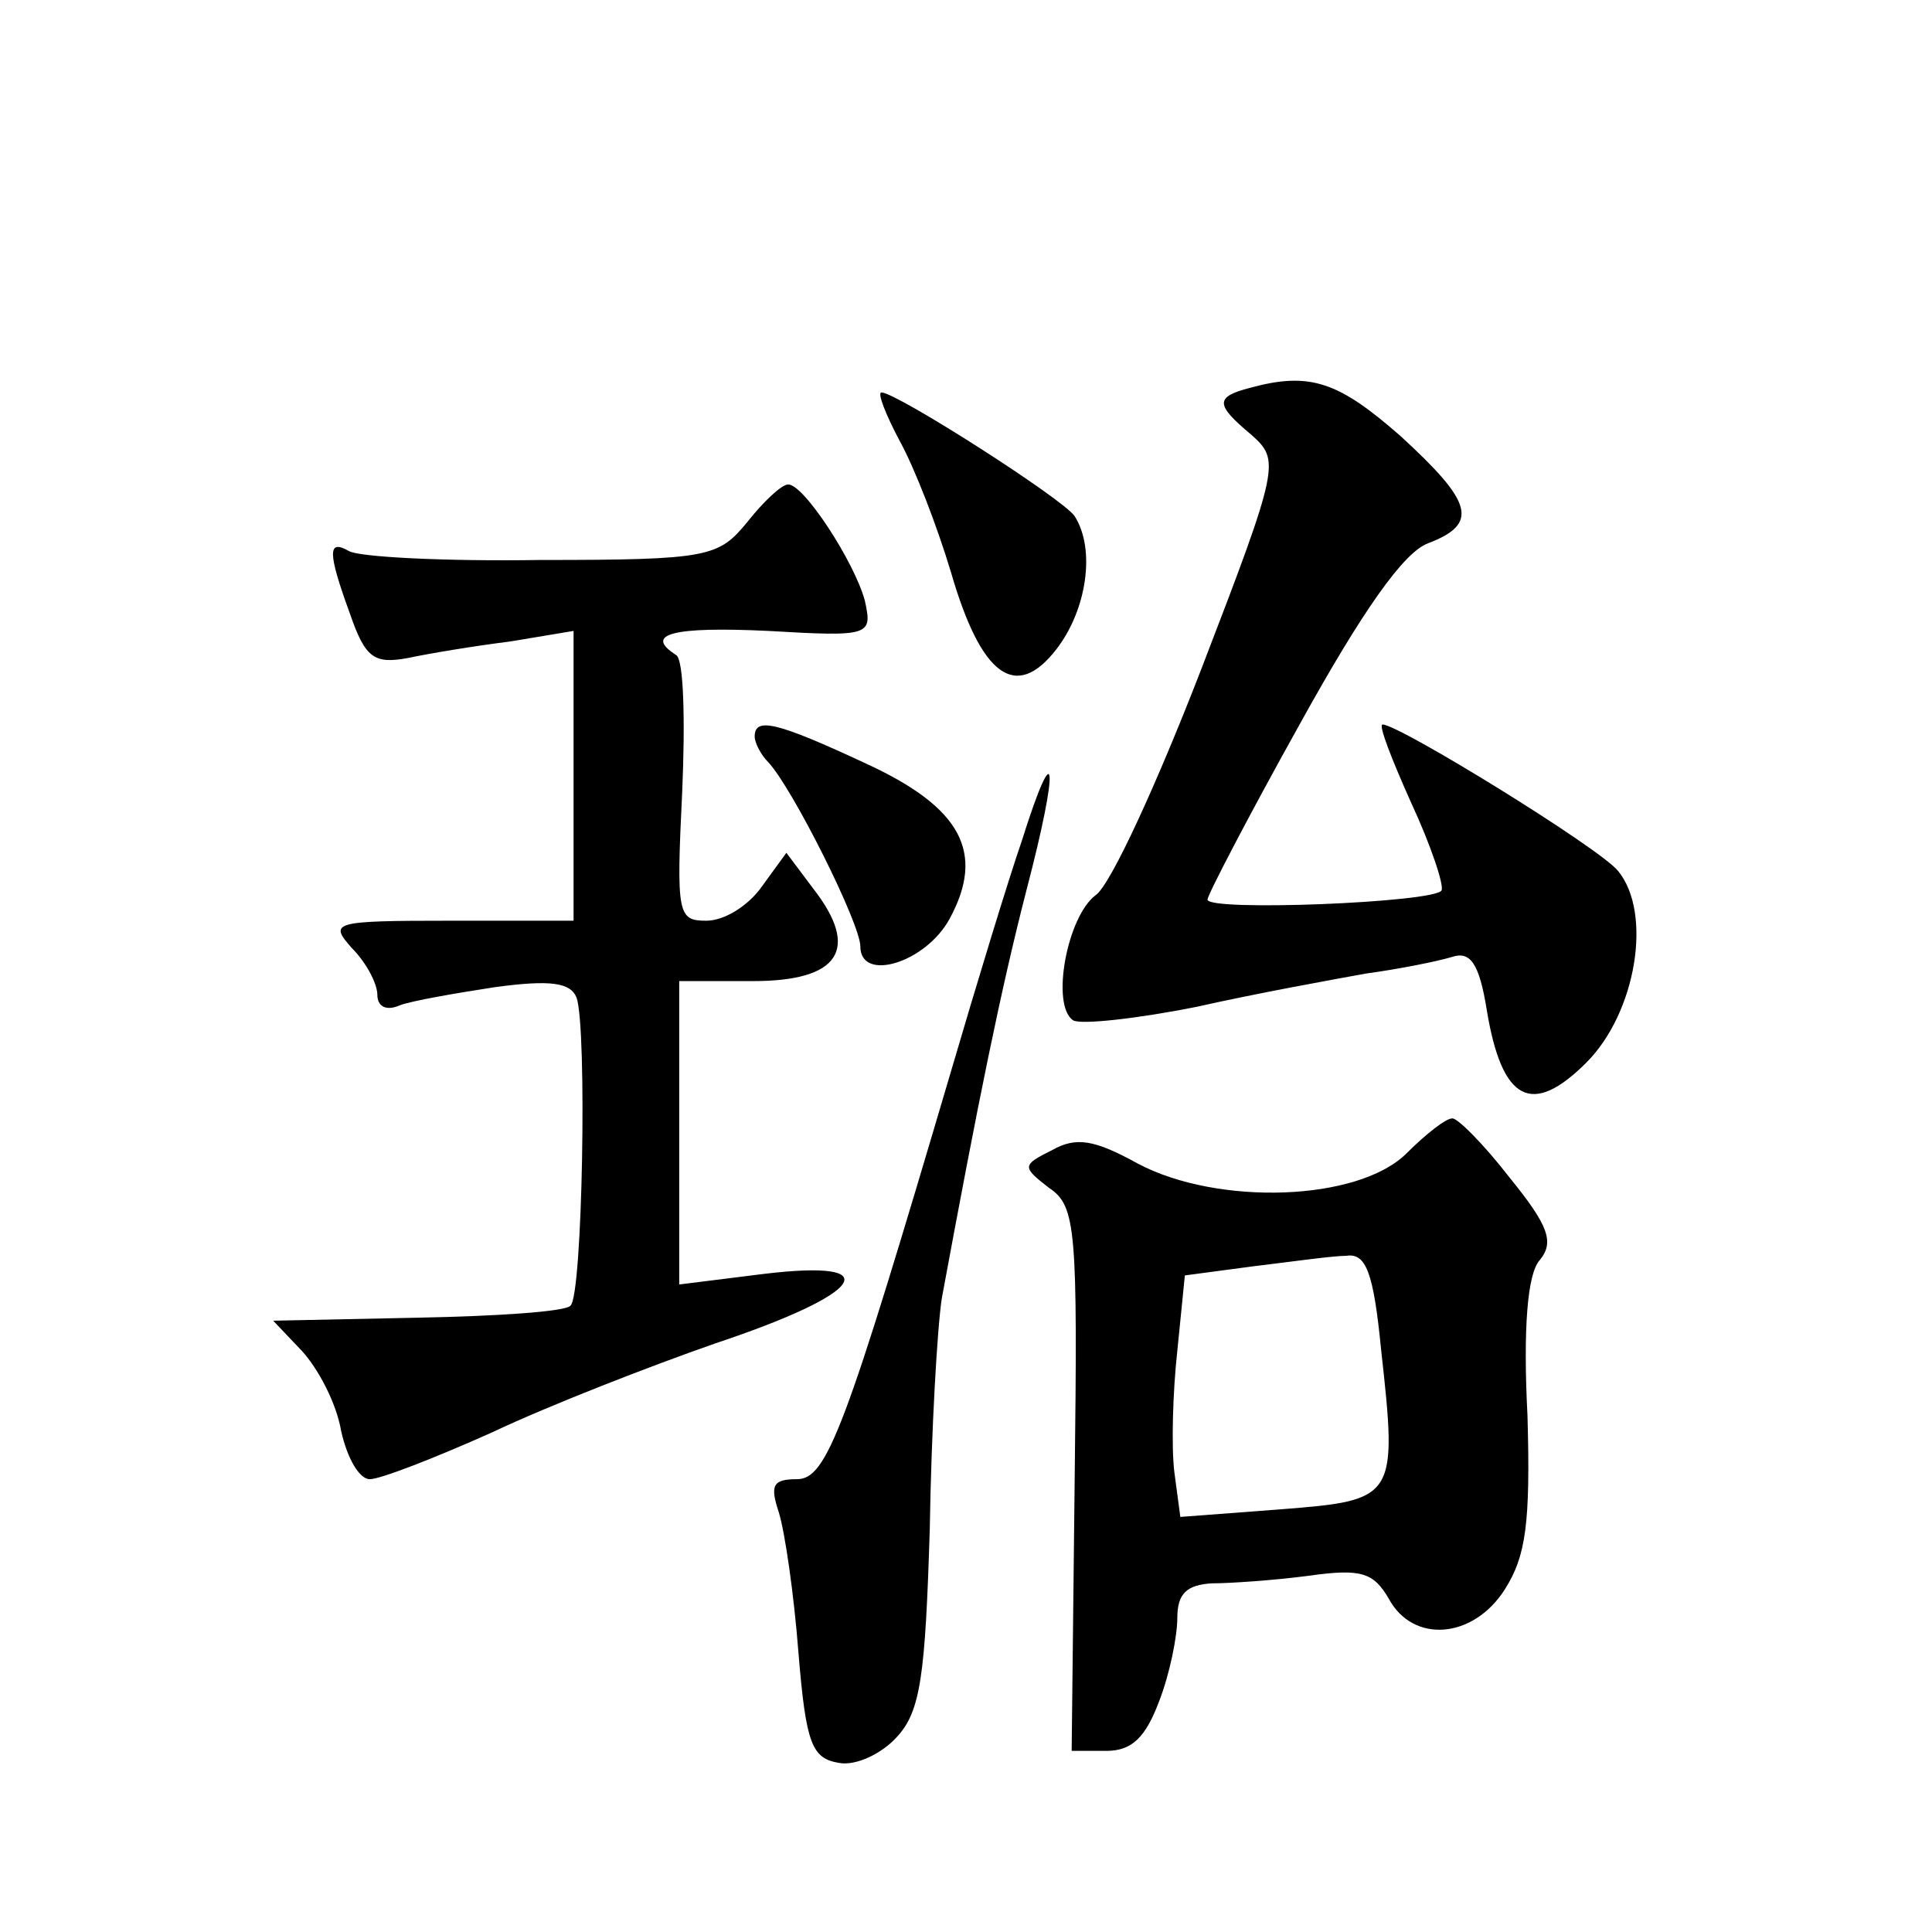 <?xml version="1.0" standalone="no"?>
<!DOCTYPE svg PUBLIC "-//W3C//DTD SVG 20010904//EN"
 "http://www.w3.org/TR/2001/REC-SVG-20010904/DTD/svg10.dtd">
<svg version="1.0" xmlns="http://www.w3.org/2000/svg"
 width="128pt" height="128pt" viewBox="0 0 128 128"
 preserveAspectRatio="xMidYMid meet">
<g transform="translate(0,128) scale(0.1,-0.1)"
fill="#0" stroke="none">
<path d="M828 1023 c-23 -6 -23 -11 1 -31 19 -17 19 -20 -33 -155 -29 -75 -60 -143
-70 -150 -19 -14 -30 -73 -15 -83 5 -3 42 1 82 9 40 9 90 18 112 22 22 3 47 8 57
11 12 4 18 -4 23 -35 10 -61 30 -71 66 -35 33 33 44 99 21 127 -12 15 -145 97 -156
97 -3 0 6 -23 19 -52 13 -28 22 -55 20 -58 -5 -8 -155 -14 -155 -6 0 3 27 55 61
116 42 76 69 114 85 120 34 13 30 27 -18 71 -41 36 -60 43 -100 32z M596 988 c10
-18 25 -57 34 -87 20 -69 43 -86 70 -51 20 26 26 66 12 88 -7 11 -118 82 -128 82
-3 0 3 -15 12 -32z M495 934 c-19 -23 -25 -25 -137 -25 -64 -1 -121 2 -127 6 -14
8 -14 -1 1 -42 10 -29 16 -33 38 -29 14 3 44 8 68 11 l42 7 0 -96 0 -96 -82 0 c-78
0 -80 -1 -65 -18 10 -10 17 -24 17 -31 0 -8 6 -11 15 -7 8 3 37 8 63 12 37 5 50
3 54 -7 7 -20 4 -197 -4 -204 -3 -4 -49 -7 -101 -8 l-96 -2 19 -20 c11 -12 23 -35
26 -53 4 -18 12 -32 19 -32 7 0 43 14 81 31 38 18 105 44 148 59 99 33 115 56 32
46 l-56 -7 0 100 0 101 49 0 c57 0 71 21 40 61 l-18 24 -16 -22 c-9 -13 -25 -23
-37 -23 -19 0 -20 4 -16 86 2 47 1 87 -4 90 -22 14 -2 19 61 16 68 -4 69 -3 64
20 -7 26 -41 78 -51 77 -4 0 -16 -11 -27 -25z M500 792 c0 -4 4 -12 9 -17 16 -17
61 -107 61 -122 0 -24 43 -11 59 18 24 44 8 74 -55 103 -60 28 -74 31 -74 18z M677
723 c-9 -26 -30 -95 -47 -153 -70 -237 -82 -270 -102 -270 -16 0 -18 -4 -12 -22
4 -13 10 -54 13 -93 5 -61 9 -70 27 -73 11 -2 28 6 38 17 16 17 19 41 22 138 1
65 5 134 8 153 24 130 39 204 56 270 22 84 20 106 -3 33z M932 516 c-32 -32 -125
-35 -178 -7 -29 16 -41 18 -57 9 -20 -10 -20 -11 -2 -25 18 -12 19 -27 17 -193
l-2 -180 23 0 c17 0 26 9 35 33 7 18 12 43 12 55 0 16 6 22 23 23 12 0 41 2 64
5 35 5 43 2 53 -15 16 -30 56 -27 77 6 14 22 17 44 15 115 -3 58 0 94 8 103 10
12 6 23 -20 55 -17 22 -35 40 -38 39 -4 0 -17 -10 -30 -23z m-17 -130 c11 -99 10
-100 -67 -106 l-66 -5 -4 30 c-2 17 -1 53 2 80 l5 50 45 6 c25 3 53 7 62 7 13 2
18 -11 23 -62z"/>
</g>
</svg>
